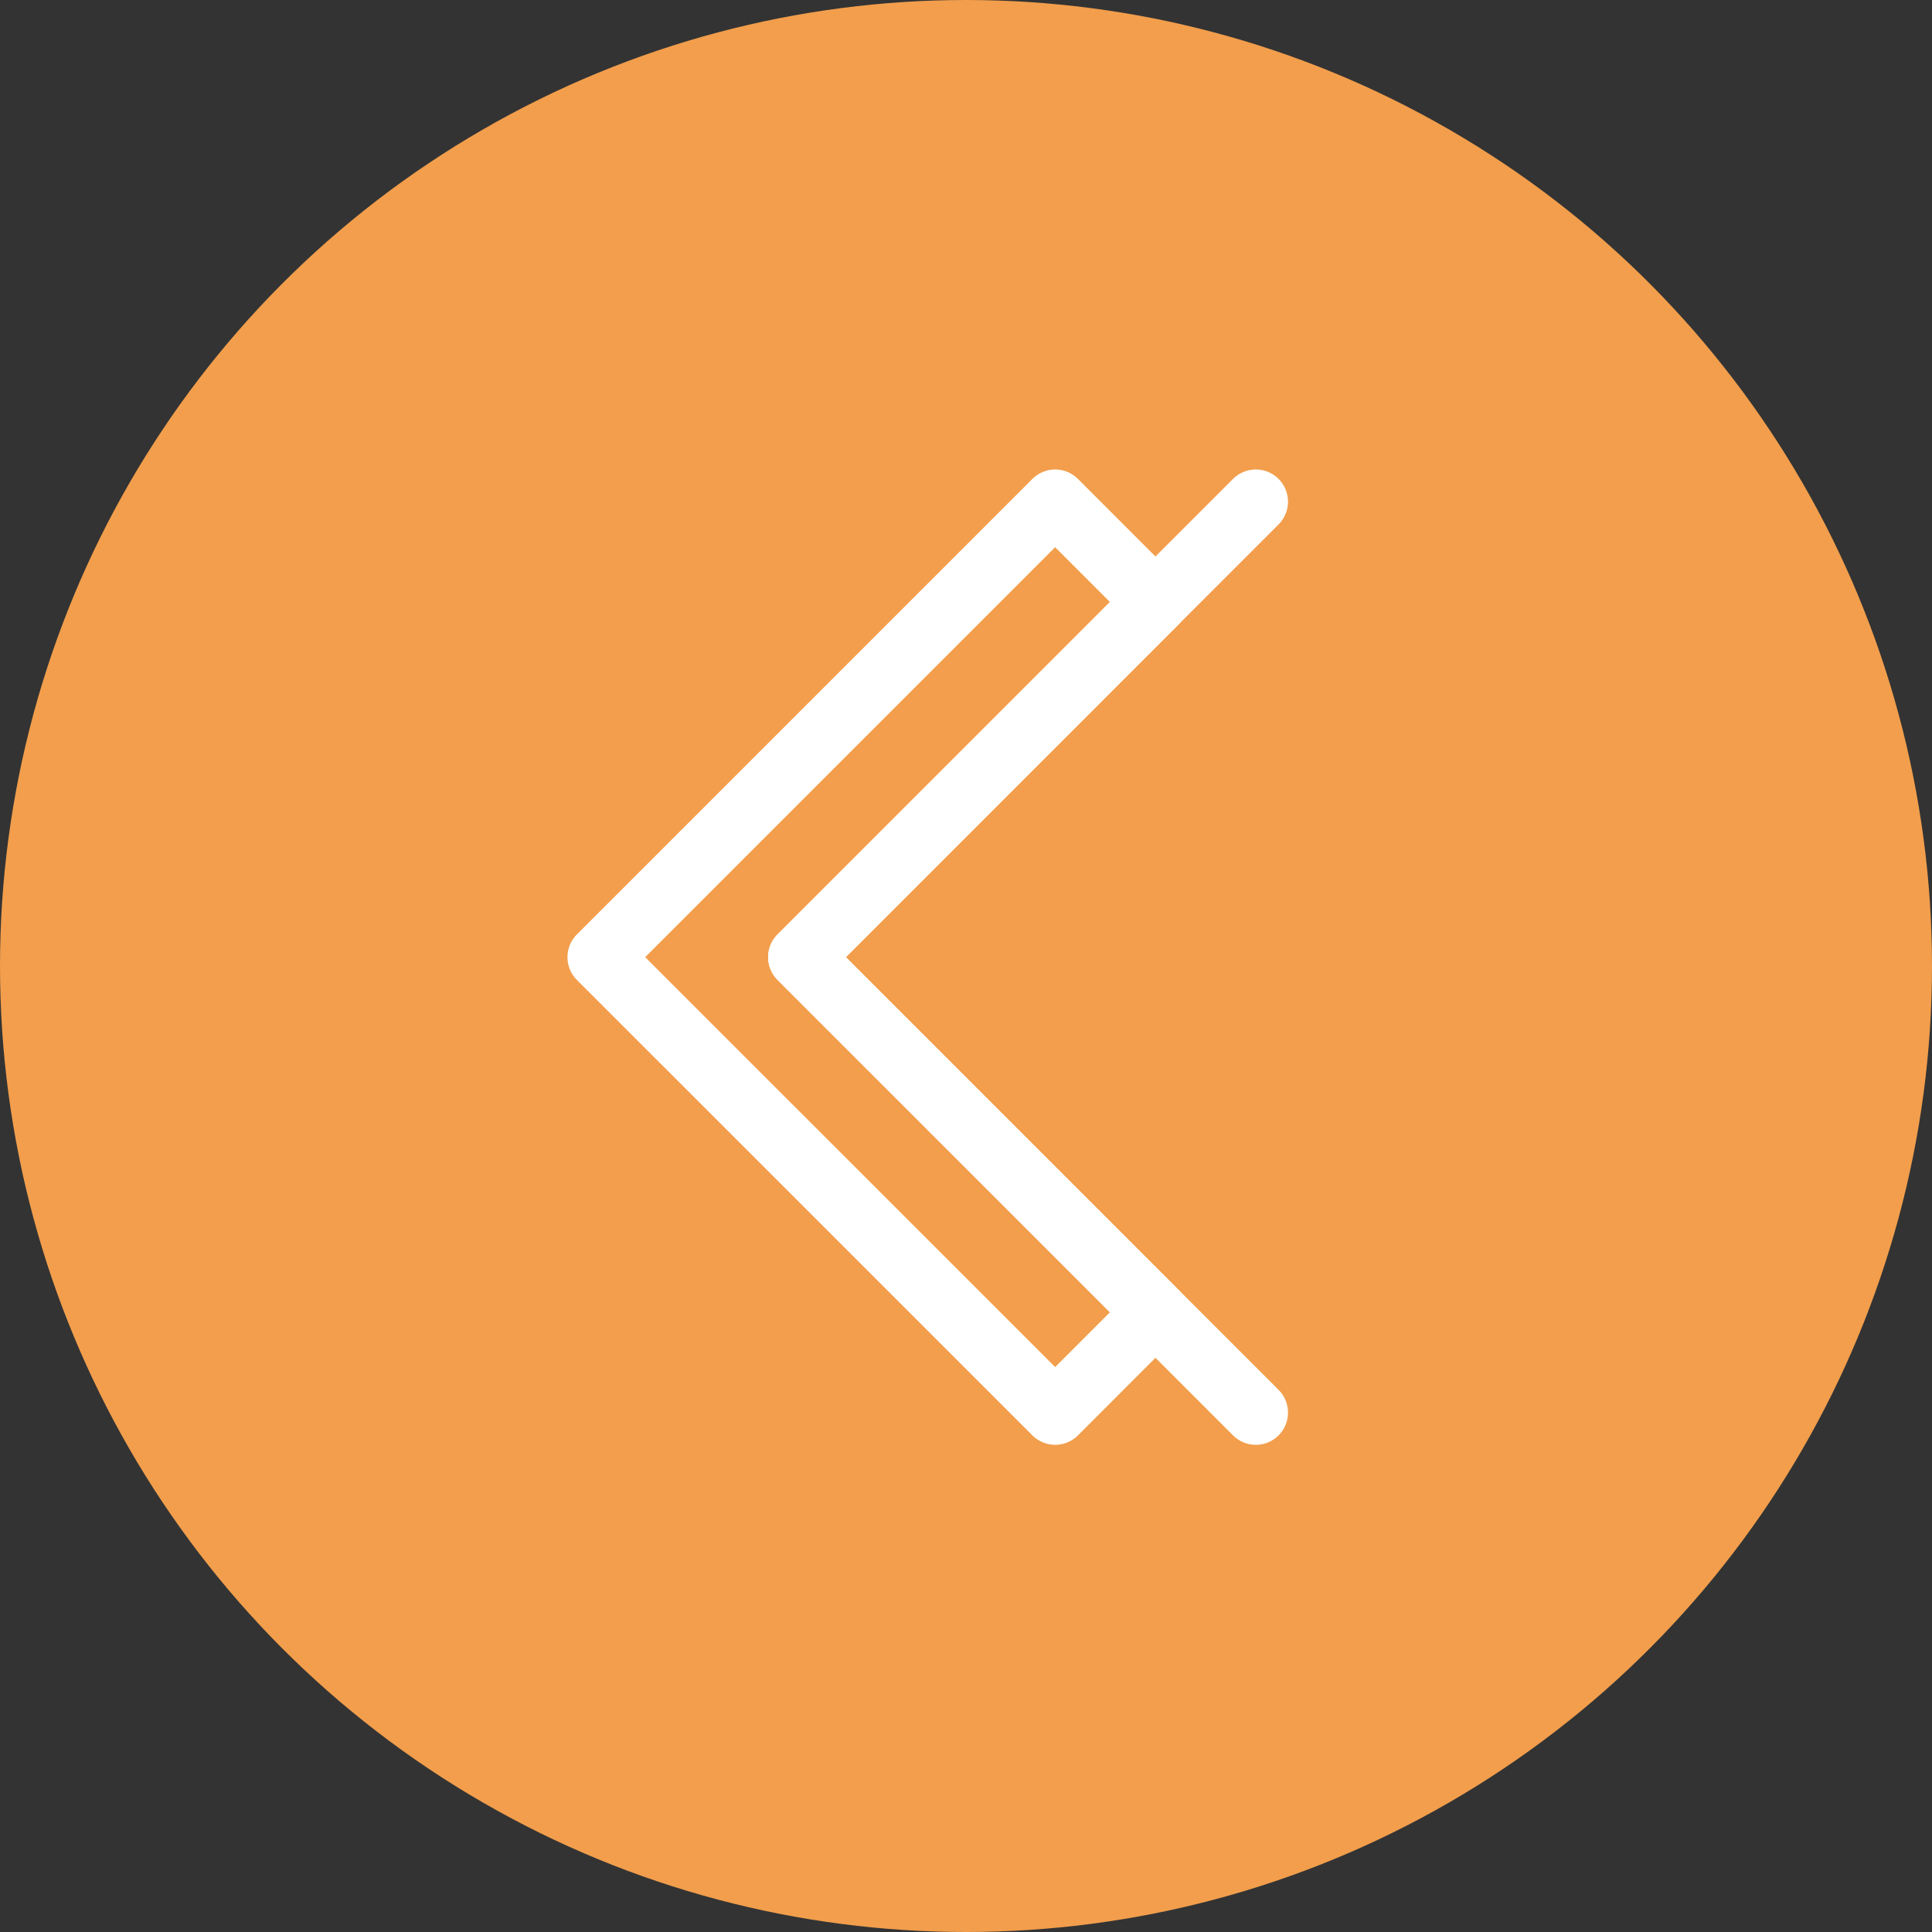 <svg id="_41" data-name="41" xmlns="http://www.w3.org/2000/svg" width="60" height="60" viewBox="0 0 60 60">
  <rect x="0" y="0" width="60" height="60" fill="#333333" stroke="none"/>
  <circle id="椭圆_25" data-name="椭圆 25" cx="30" cy="30" r="30" fill="#f29e4c"/>
  <g id="图层_2" data-name="图层 2" transform="translate(18.623 15.58)">
    <g id="图层_1" data-name="图层 1">
      <path id="路径_1017" data-name="路径 1017" d="M53.64,29.146,67.786,43.29,70.9,40.175,59.872,29.146,70.9,18.116,67.786,15Z" transform="translate(-53.64 -15)" fill="none" stroke="#fff" stroke-linecap="round" stroke-linejoin="round" stroke-width="2"/>
      <path id="路径_1018" data-name="路径 1018" d="M29.145,15l-3.116,3.116L15,29.146,29.145,43.29" transform="translate(-8.768 -15)" fill="none" stroke="#fff" stroke-linecap="round" stroke-linejoin="round" stroke-width="2"/>
    </g>
  </g>
</svg>
